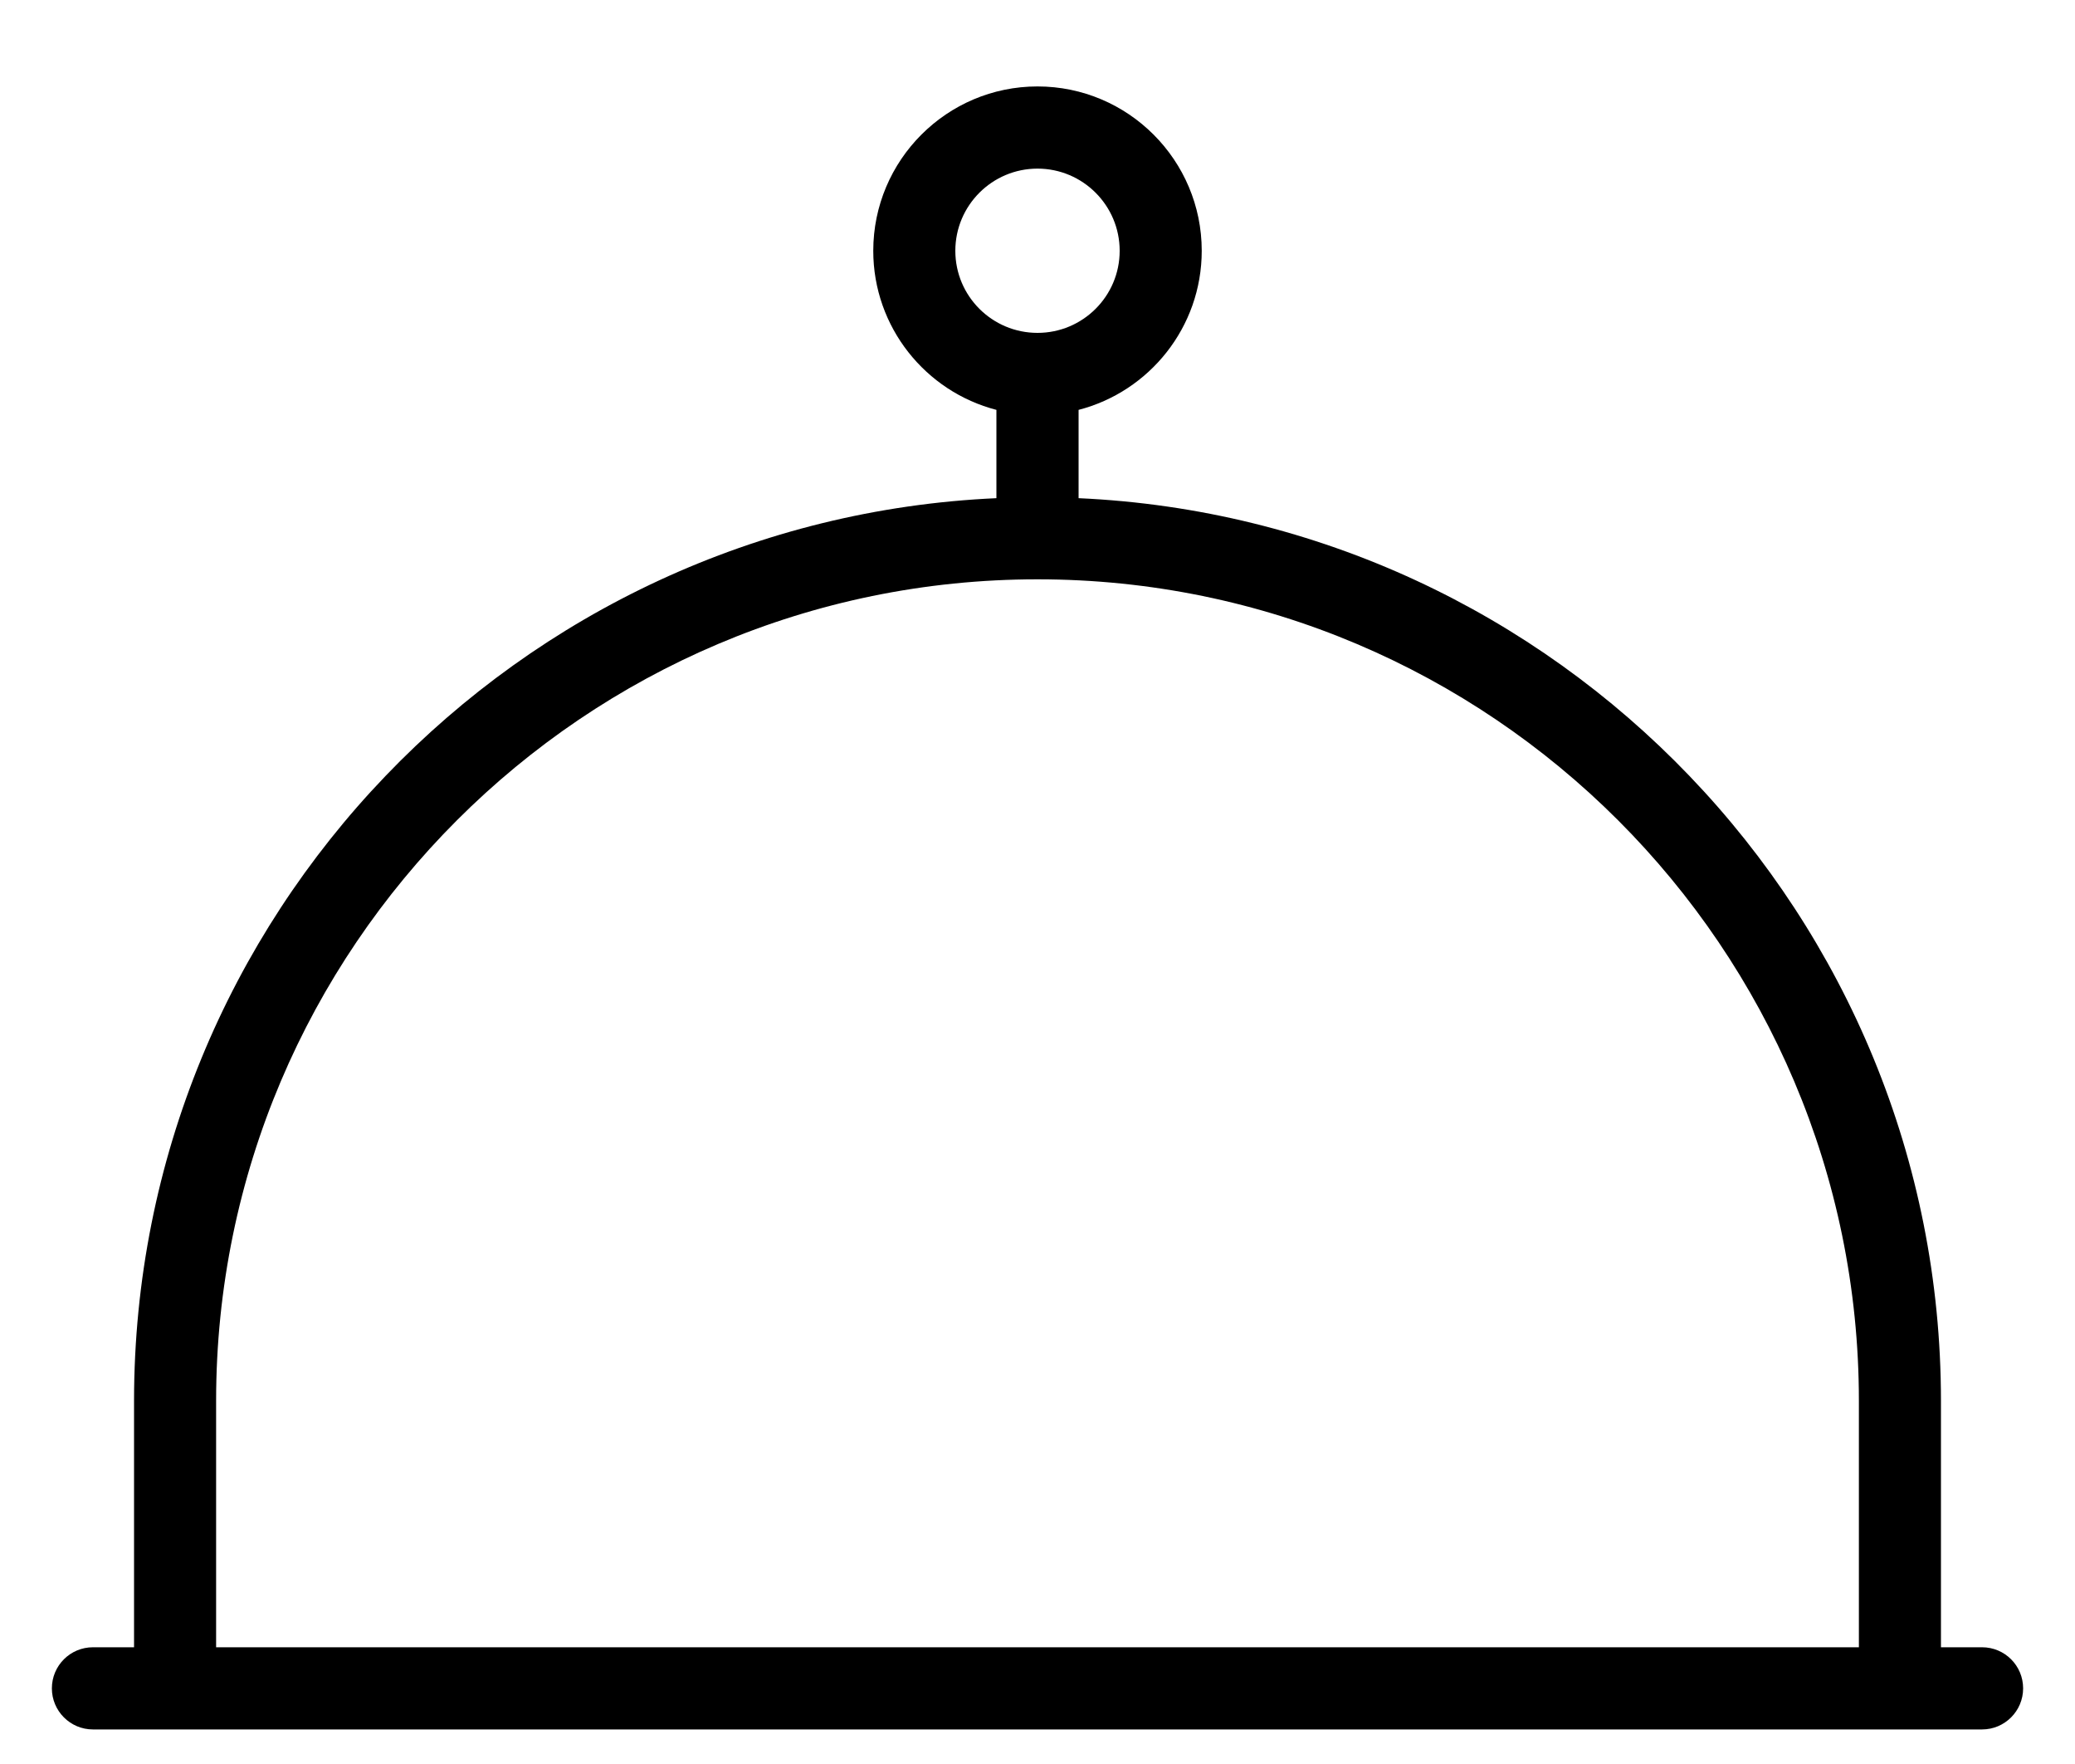 <svg width="20" height="17" viewBox="0 0 20 17" fill="none" xmlns="http://www.w3.org/2000/svg">
<path d="M19.104 15.875H18.708V13.5C18.708 8.831 15.014 5.009 10.396 4.801V3.95C11.078 3.774 11.583 3.153 11.583 2.417C11.583 1.543 10.873 0.833 10 0.833C9.127 0.833 8.417 1.543 8.417 2.417C8.417 3.153 8.922 3.774 9.604 3.95V4.801C4.986 5.009 1.292 8.831 1.292 13.5V15.875H0.896C0.677 15.875 0.5 16.052 0.5 16.271C0.5 16.489 0.677 16.667 0.896 16.667H19.104C19.323 16.667 19.5 16.489 19.5 16.271C19.5 16.052 19.323 15.875 19.104 15.875ZM9.208 2.417C9.208 1.98 9.563 1.625 10 1.625C10.437 1.625 10.792 1.98 10.792 2.417C10.792 2.854 10.437 3.208 10 3.208C9.563 3.208 9.208 2.854 9.208 2.417ZM2.083 13.5C2.083 9.135 5.635 5.583 10 5.583C14.365 5.583 17.917 9.135 17.917 13.5V15.875H2.083V13.5Z" fill="black"/>
</svg>

